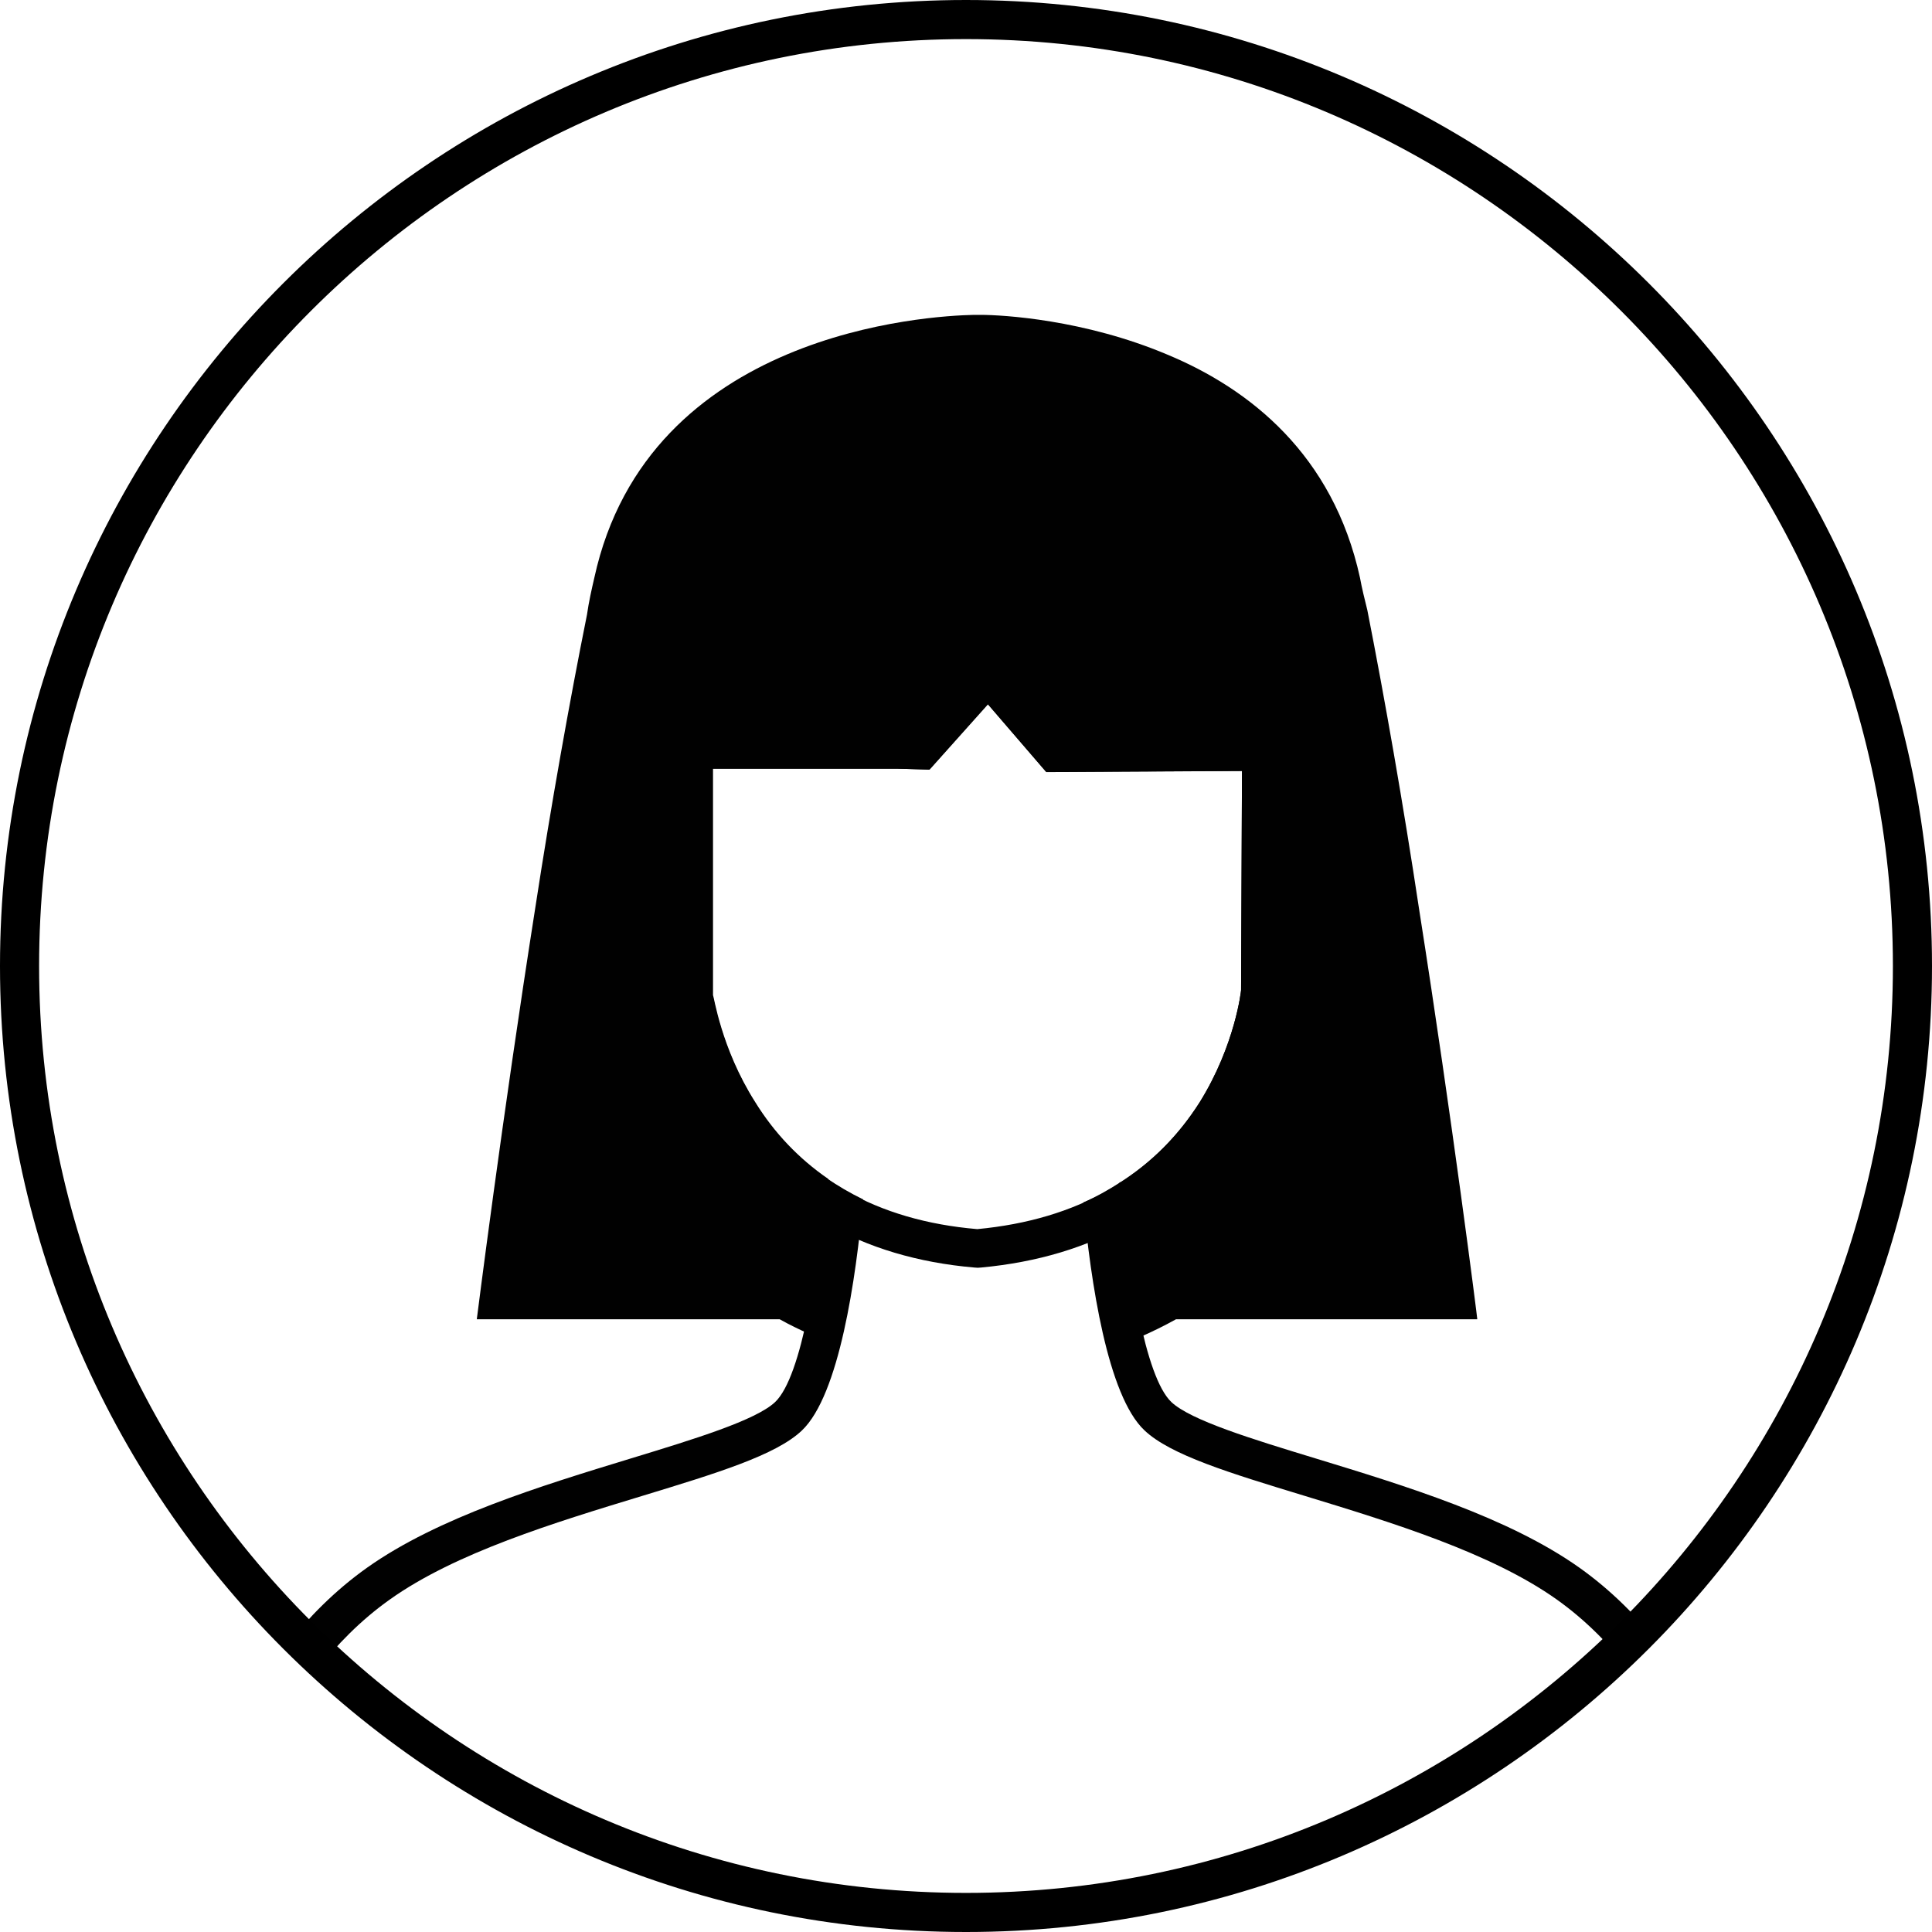 <?xml version="1.0" encoding="utf-8"?>
<!-- Generator: Adobe Illustrator 27.0.1, SVG Export Plug-In . SVG Version: 6.00 Build 0)  -->
<svg version="1.1" xmlns="http://www.w3.org/2000/svg" xmlns:xlink="http://www.w3.org/1999/xlink" x="0px" y="0px"
	 viewBox="0 0 84 84" style="enable-background:new 0 0 84 84;" xml:space="preserve">
<style type="text/css">
	.st0{clip-path:url(#SVGID_00000136381370955633785070000014131241378904837267_);}
	.st1{fill:#010101;}
	.st2{opacity:0.15;}
	.st3{fill:#FFFFFF;}
	.st4{clip-path:url(#SVGID_00000035502842583916966970000007062558486185860253_);}
</style>
<g id="Layer_2">
</g>
<g id="Layer_1">
	<g>
		<defs>
			<circle id="SVGID_1_" cx="42" cy="42" r="41.1"/>
		</defs>
		<clipPath id="SVGID_00000152979883502326564220000010614303035217554081_">
			<use xlink:href="#SVGID_1_"  style="overflow:visible;"/>
		</clipPath>
		<g style="clip-path:url(#SVGID_00000152979883502326564220000010614303035217554081_);">
			<g>
				<path class="st1" d="M42.94,30.61l2.54,2.95L54,33.52l-0.04,9.53c0,0.04-0.26,2.39-1.79,4.86c-2.06,3.25-5.31,5.12-9.68,5.53
					c-4.37-0.37-7.66-2.24-9.68-5.53c-1.49-2.35-1.79-4.63-1.83-4.63v-9.86h8l1.42,0.04L42.94,30.61 M42.97,28.03l-1.29,1.44
					l-2.02,2.25l-0.63-0.02l-8.04,0h-1.7v1.7v9.86v1.7h0.38c0.41,1.4,0.98,2.68,1.72,3.84c2.27,3.7,6.07,5.89,10.97,6.31l0.15,0.01
					l0.15-0.01c4.91-0.46,8.6-2.59,10.96-6.31c1.68-2.7,2.06-5.38,2.06-5.77l0.04-9.52l0.01-1.71L54,31.82l-7.74,0.03l-2.03-2.36
					L42.97,28.03L42.97,28.03z"/>
			</g>
		</g>
		<g style="clip-path:url(#SVGID_00000152979883502326564220000010614303035217554081_);">
			<g>
				<path class="st1" d="M61.7,39.53c-0.68-4.51-1.49-9.14-2.25-13c-0.12-0.48-0.24-0.97-0.32-1.41c-1.17-5.35-4.79-8.21-8.37-9.7
					c-3.62-1.53-7.17-1.73-8.13-1.73c0,0-0.04,0-0.12,0c-0.12,0-0.16,0-0.16,0c-1.97,0.04-14.17,0.72-16.51,11.43
					c-0.12,0.52-0.24,1.05-0.32,1.61c-0.76,3.78-1.57,8.33-2.25,12.76c-1.45,9.22-2.54,17.87-2.54,17.87h13.17
					c0.41,0.23,0.84,0.44,1.29,0.64c0.41-2.12,0.68-4.65,0.81-6.75c-1.26-0.87-2.33-1.98-3.17-3.34c-1.49-2.35-1.79-4.63-1.83-4.63
					v-9.86h8l1.42,0.04l2.54-2.84l2.54,2.95L54,33.52l-0.04,9.53c0,0.04-0.26,2.39-1.79,4.86c-0.93,1.47-2.11,2.64-3.52,3.53
					c0.14,2.12,0.42,4.64,0.83,6.73c0.58-0.25,1.13-0.52,1.65-0.81h13.1C64.24,57.36,63.15,48.75,61.7,39.53z"/>
			</g>
		</g>
		<g style="clip-path:url(#SVGID_00000152979883502326564220000010614303035217554081_);">
			<path class="st1" d="M35.91,51.2c-0.31,3.87-1.04,8.65-2.21,9.76c-0.84,0.79-3.48,1.6-6.27,2.45c-3.93,1.2-8.38,2.56-11.47,4.75
				c-5.56,3.95-7.35,10.87-7.43,11.16l1.65,0.42c0.02-0.07,1.71-6.6,6.76-10.19c2.86-2.04,7.17-3.35,10.98-4.51
				c3.25-0.99,5.81-1.77,6.94-2.84c1.63-1.54,2.36-6.61,2.67-10.05C36.96,51.87,36.42,51.56,35.91,51.2z"/>
		</g>
		<g style="clip-path:url(#SVGID_00000152979883502326564220000010614303035217554081_);">
			<path class="st1" d="M68.67,68.16c-3.09-2.19-7.54-3.55-11.47-4.75c-2.79-0.85-5.43-1.66-6.27-2.45
				c-1.15-1.09-1.88-5.73-2.2-9.57c-0.51,0.33-1.05,0.64-1.63,0.89c0.32,3.44,1.05,8.4,2.66,9.91c1.13,1.07,3.69,1.85,6.94,2.84
				c3.8,1.16,8.12,2.48,10.98,4.51c5.04,3.58,6.75,10.12,6.76,10.19l1.65-0.42C76.02,79.03,74.23,72.11,68.67,68.16z"/>
		</g>
	</g>
	<g>
		<path d="M42,84C18.84,84,0,65.16,0,42C0,18.84,18.84,0,42,0s42,18.84,42,42C84,65.16,65.16,84,42,84z M42,1.7
			C19.78,1.7,1.7,19.78,1.7,42c0,22.22,18.08,40.3,40.3,40.3S82.3,64.22,82.3,42C82.3,19.78,64.22,1.7,42,1.7z"/>
	</g>
</g>
</svg>
